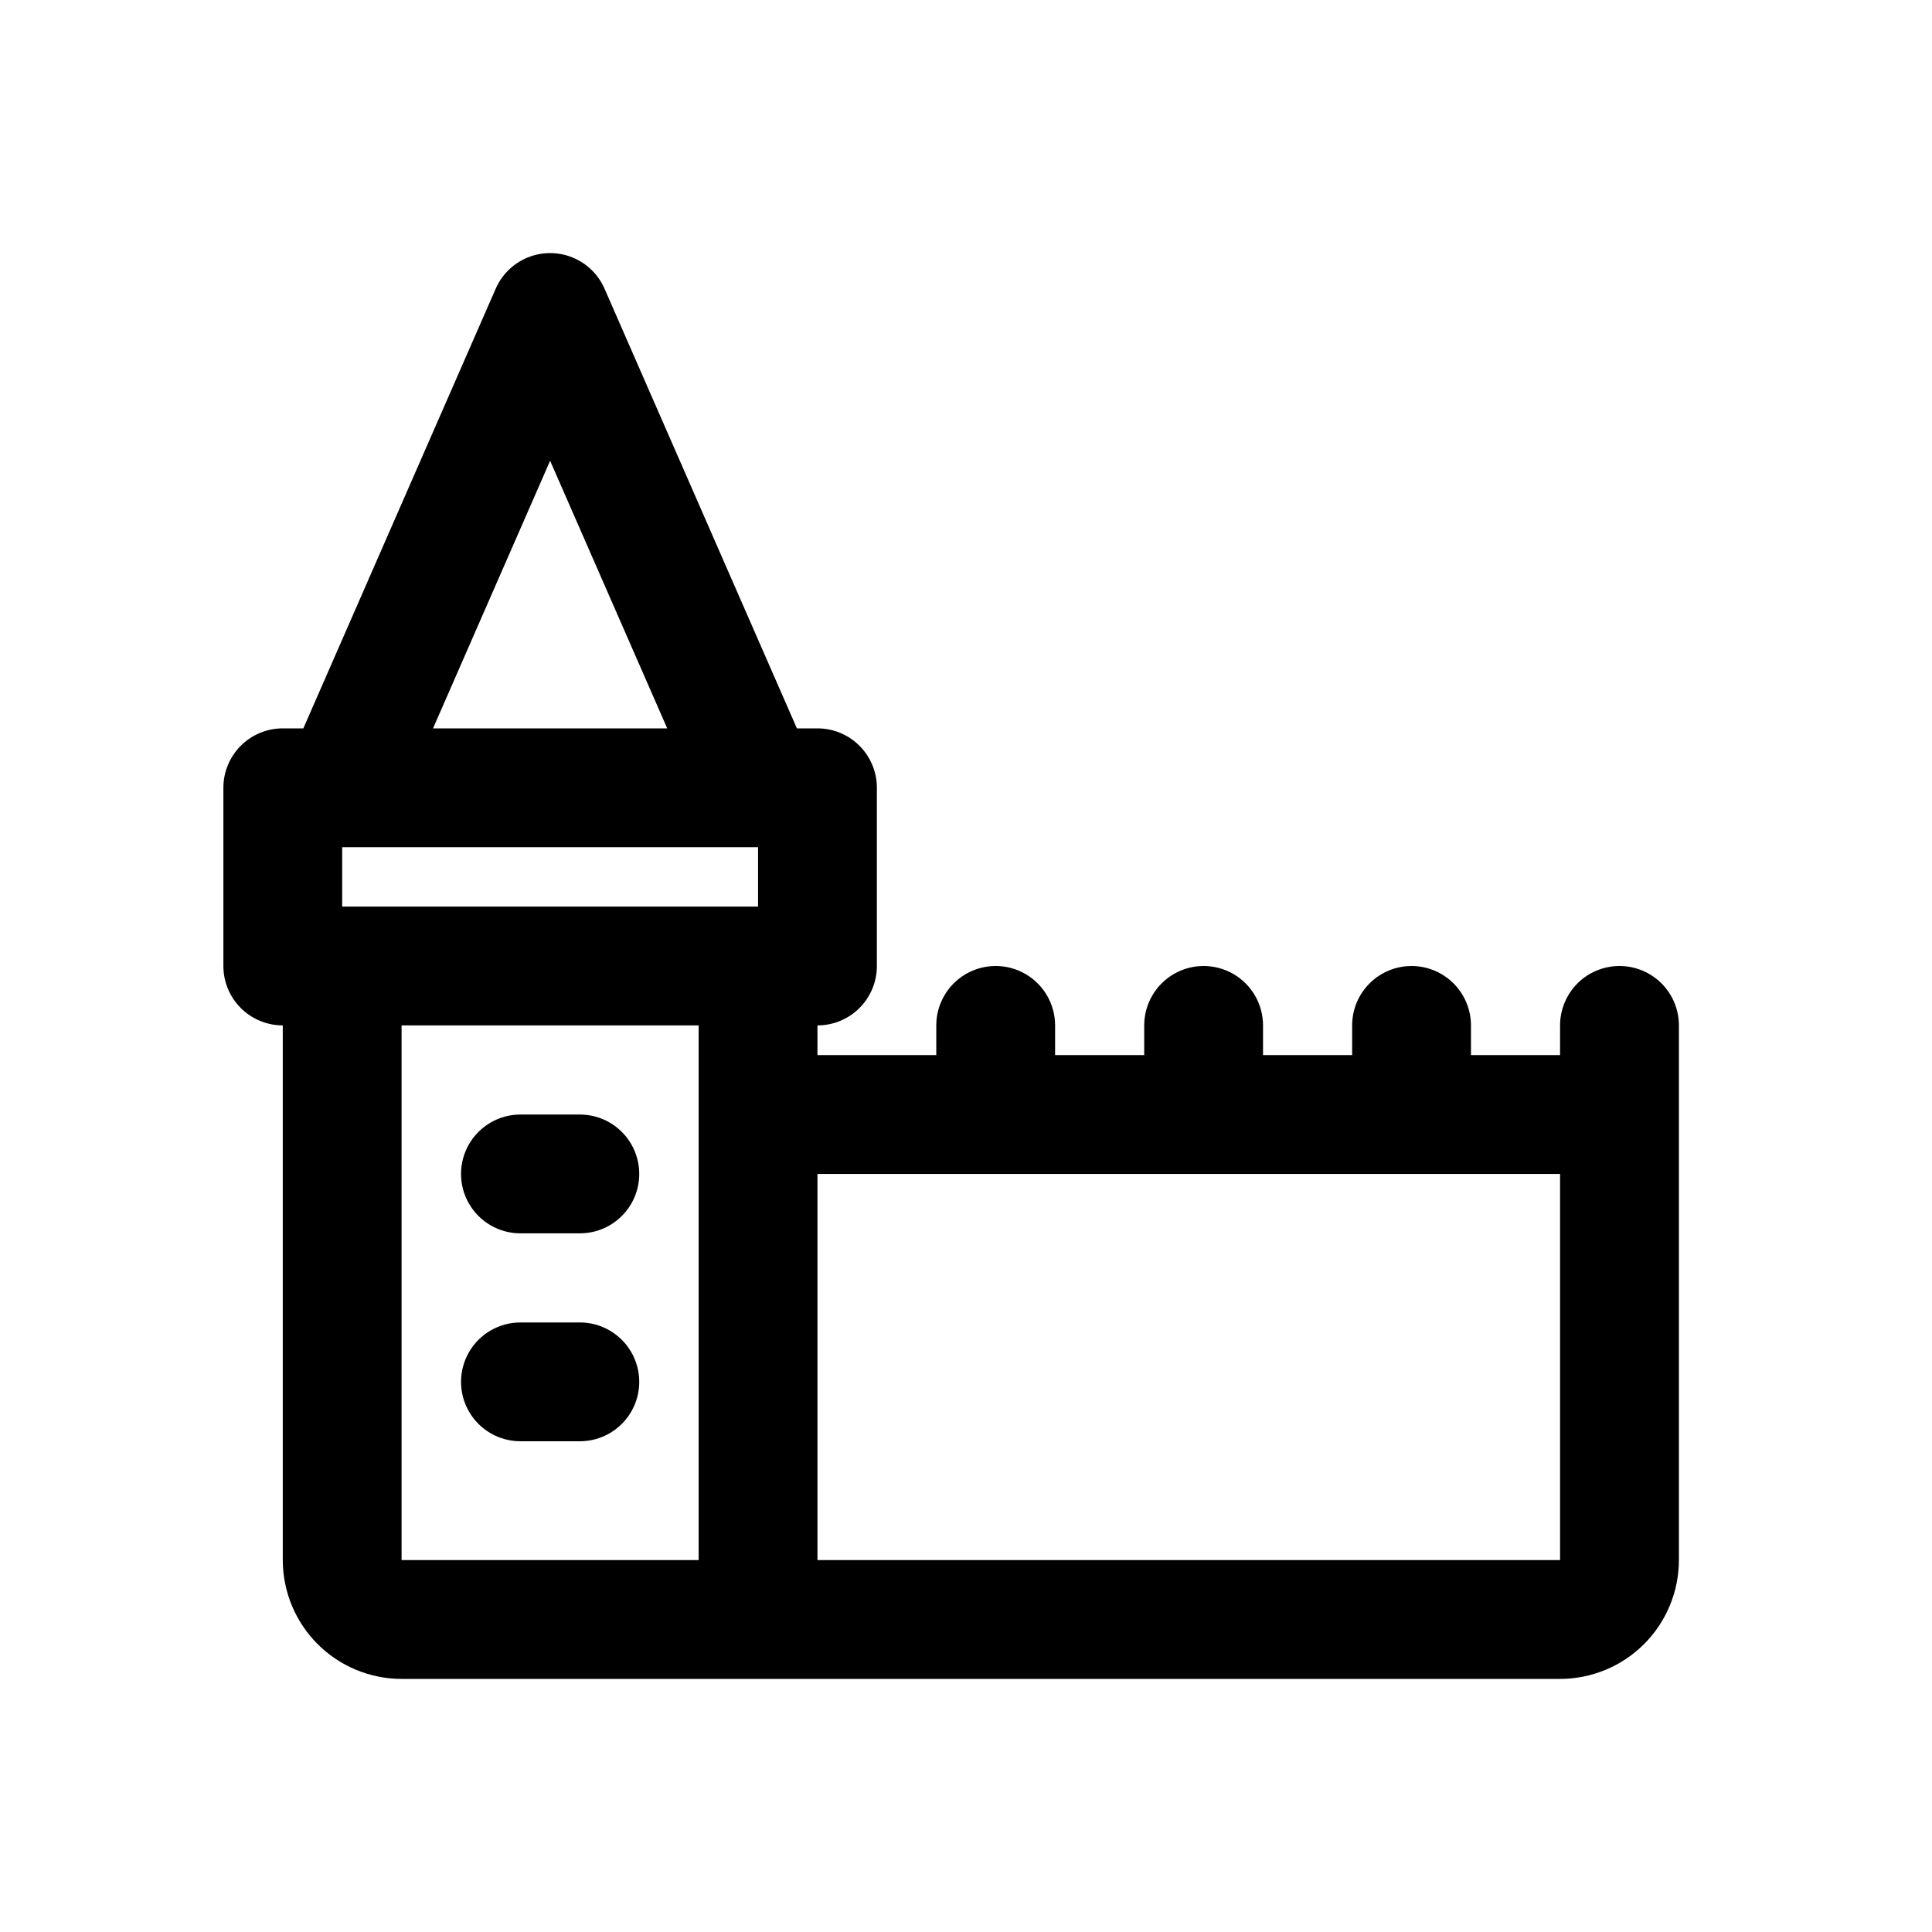 <?xml version="1.0" encoding="UTF-8"?>
<!-- Uploaded to: SVG Repo, www.svgrepo.com, Generator: SVG Repo Mixer Tools -->
<svg fill="#000000" width="800px" height="800px" version="1.1" viewBox="144 144 512 512" xmlns="http://www.w3.org/2000/svg">
 <g>
  <path d="m573.18 400c-4.176 0-8.18 1.656-11.133 4.609s-4.613 6.957-4.613 11.133v7.871h-23.613v-7.871c0-5.625-3.004-10.82-7.875-13.633-4.871-2.812-10.871-2.812-15.742 0-4.871 2.812-7.871 8.008-7.871 13.633v7.871h-23.617v-7.871c0-5.625-3-10.82-7.871-13.633s-10.875-2.812-15.746 0c-4.871 2.812-7.871 8.008-7.871 13.633v7.871h-23.617v-7.871c0-5.625-3-10.82-7.871-13.633-4.871-2.812-10.871-2.812-15.742 0s-7.875 8.008-7.875 13.633v7.871h-31.488v-7.871c4.176 0 8.184-1.66 11.133-4.609 2.953-2.953 4.613-6.957 4.613-11.133v-47.234c0-4.176-1.66-8.18-4.613-11.133-2.949-2.953-6.957-4.609-11.133-4.609h-5.449l-50.977-116.52c-1.645-3.762-4.691-6.731-8.492-8.273-3.801-1.547-8.055-1.547-11.855 0-3.801 1.543-6.852 4.512-8.496 8.273l-50.977 116.52h-5.449c-4.176 0-8.18 1.656-11.133 4.609-2.953 2.953-4.609 6.957-4.609 11.133v47.234c0 4.176 1.656 8.18 4.609 11.133 2.953 2.949 6.957 4.609 11.133 4.609v141.7c0.008 8.352 3.328 16.355 9.23 22.258 5.906 5.902 13.91 9.223 22.258 9.23h307.01c8.352-0.008 16.355-3.328 22.258-9.23 5.902-5.902 9.223-13.906 9.23-22.258v-141.7c0-4.176-1.656-8.18-4.609-11.133s-6.957-4.609-11.133-4.609zm-228.29-31.488v15.742h-110.21v-15.742zm-55.105-102.41 31.035 70.926h-62.066zm39.359 291.34h-78.719v-141.7h78.719zm228.29 0h-196.8v-102.34h196.8z"/>
  <path d="m281.92 470.85h15.746c5.621 0 10.82-3 13.633-7.871 2.812-4.875 2.812-10.875 0-15.746-2.812-4.871-8.012-7.871-13.633-7.871h-15.746c-5.625 0-10.82 3-13.633 7.871-2.812 4.871-2.812 10.871 0 15.746 2.812 4.871 8.008 7.871 13.633 7.871z"/>
  <path d="m281.92 525.95h15.746c5.621 0 10.82-3 13.633-7.871s2.812-10.871 0-15.742c-2.812-4.871-8.012-7.875-13.633-7.875h-15.746c-5.625 0-10.82 3.004-13.633 7.875-2.812 4.871-2.812 10.871 0 15.742s8.008 7.871 13.633 7.871z"/>
 </g>
</svg>